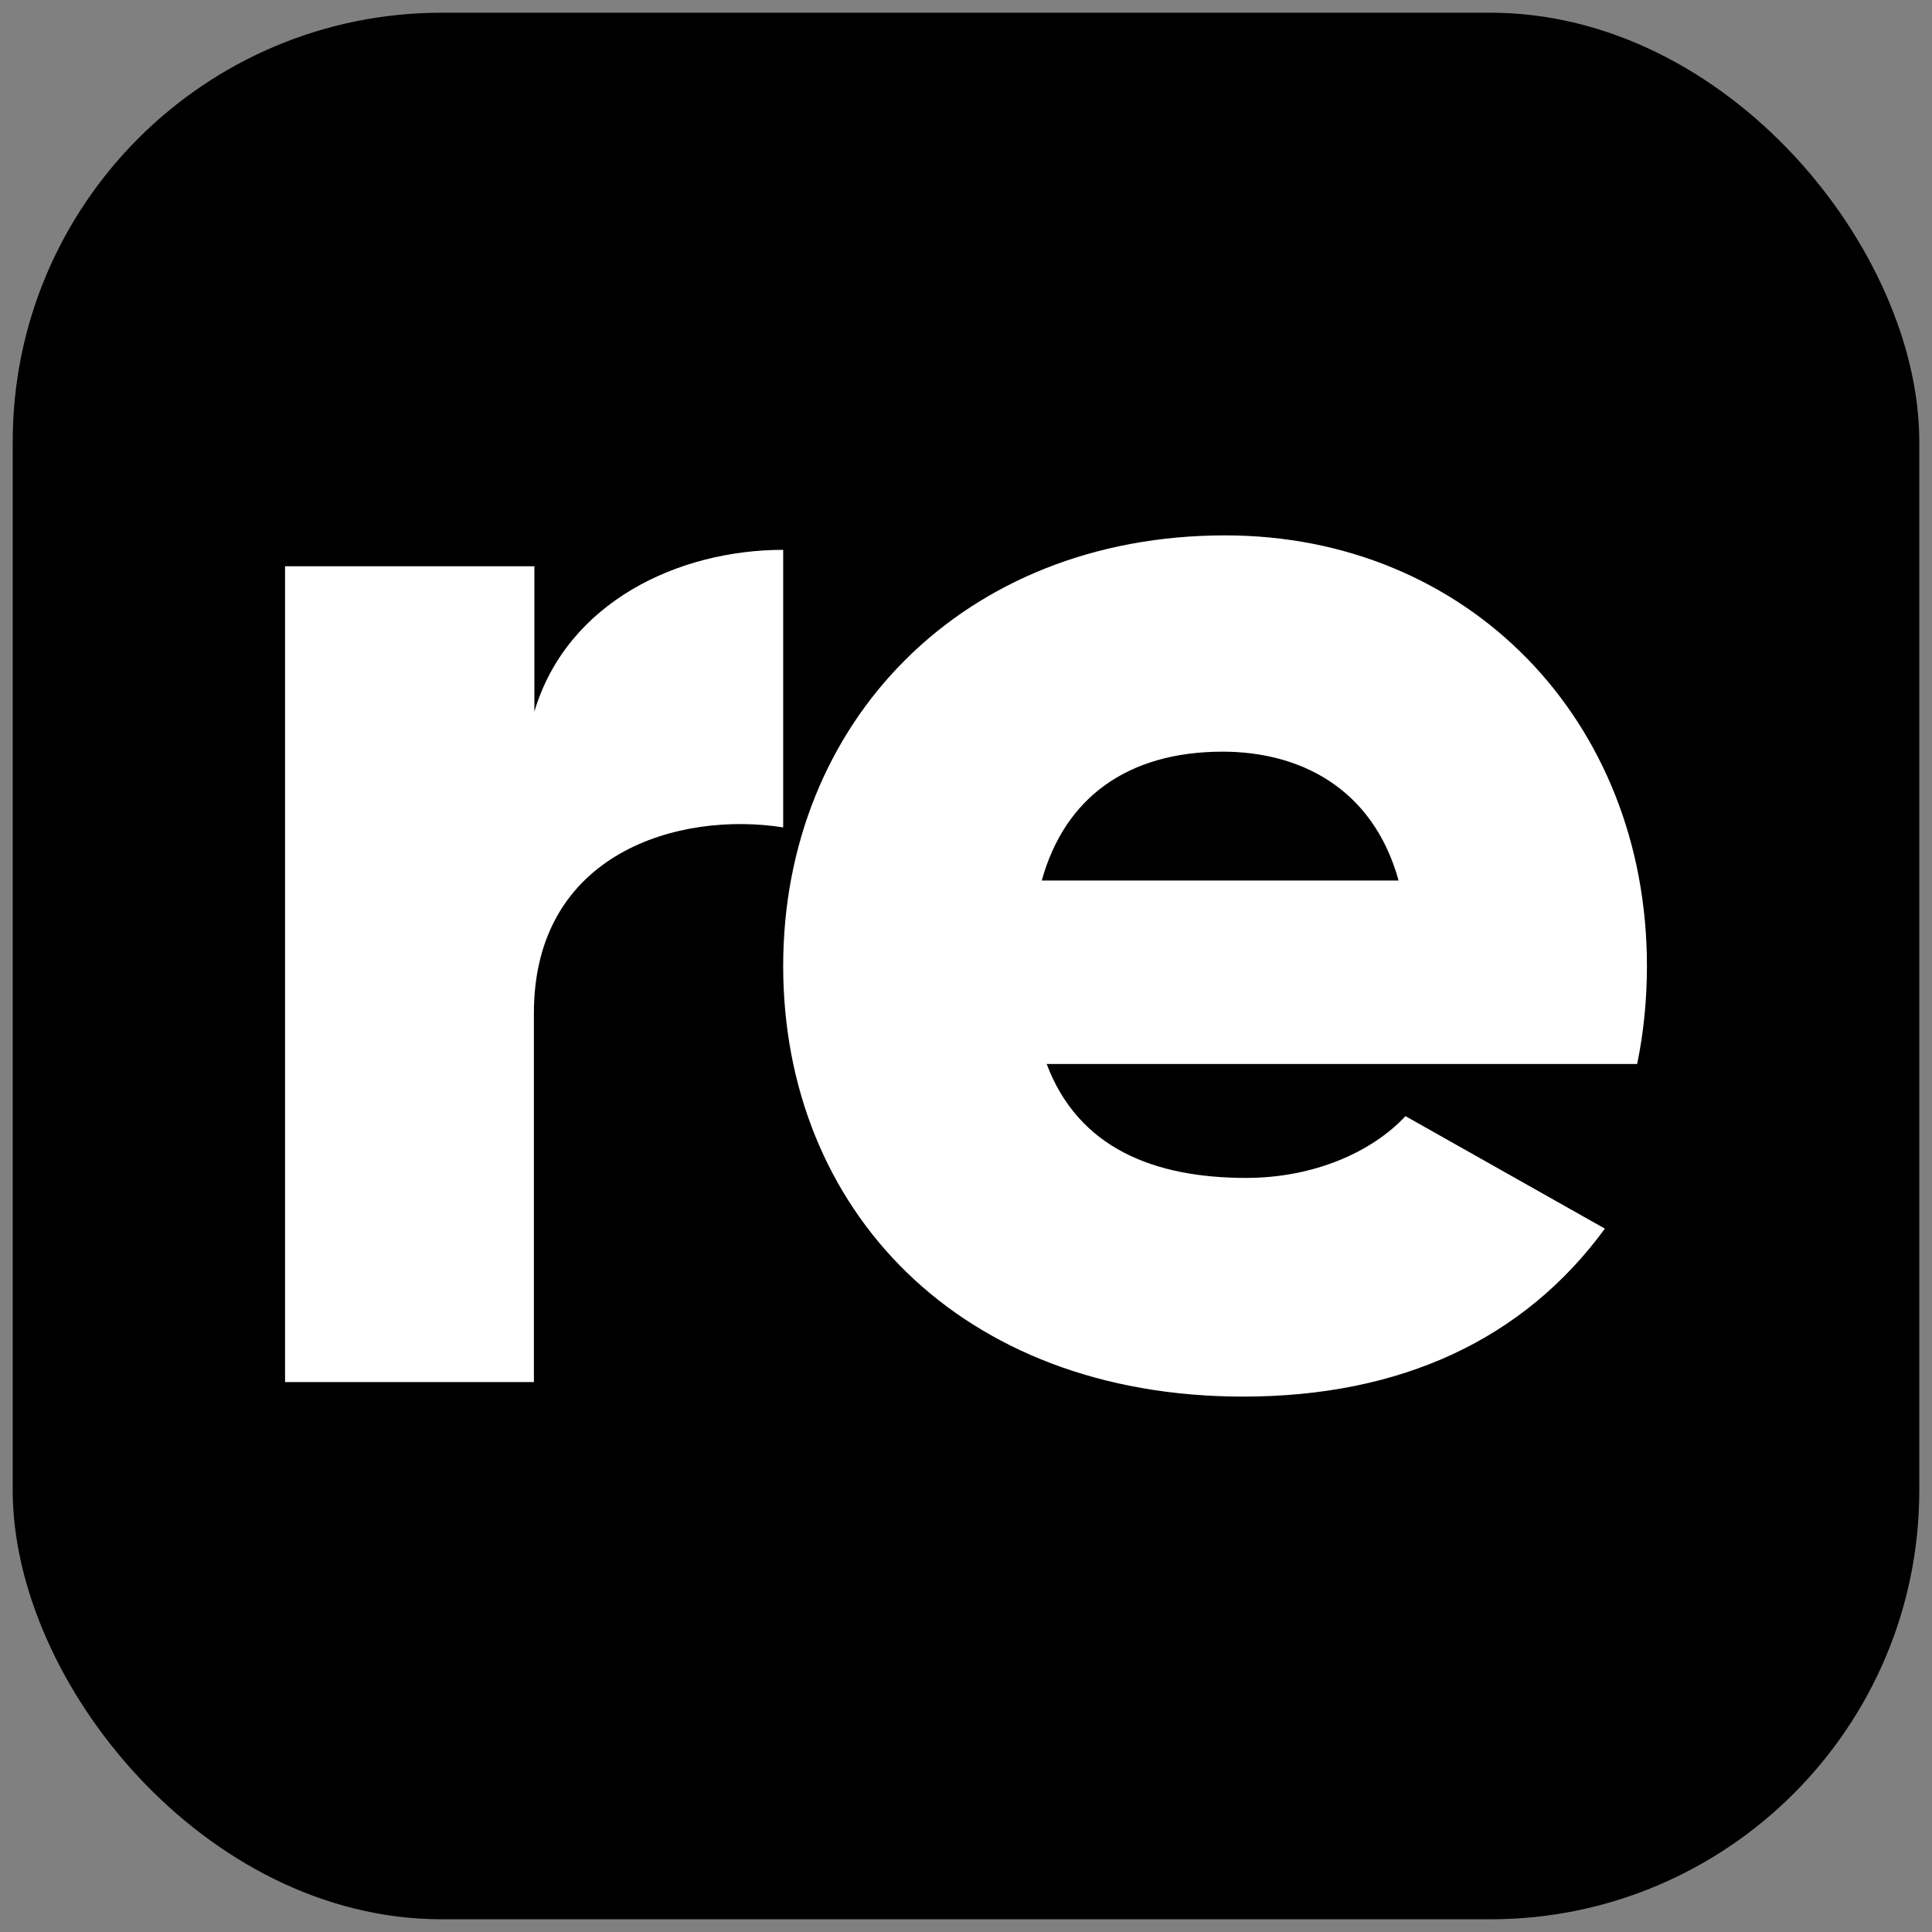 <svg width="64" height="64" viewBox="0 0 64 64" fill="none" xmlns="http://www.w3.org/2000/svg">
<rect x="0" y="0" width="64" height="64" fill="#808080" stroke="none"/>
<rect x="0.421" y="0.421" width="63.158" height="63.158" rx="14.21" fill="black"/>
<path d="M25.944 18.214V27.409C22.527 26.866 17.686 28.225 17.686 33.566V45.783H9.443V18.758H17.702V23.571C18.787 19.941 22.478 18.214 25.944 18.214Z" fill="white"/>
<path d="M41.279 39.02C43.53 39.02 45.457 38.157 46.558 36.973L53.164 40.7C50.476 44.377 46.396 46.264 41.182 46.264C31.774 46.264 25.944 40.044 25.944 32C25.944 23.94 31.887 17.735 40.583 17.735C48.614 17.735 54.557 23.844 54.557 32C54.557 33.135 54.444 34.223 54.233 35.246H34.672C35.725 38.045 38.251 39.02 41.279 39.02ZM46.331 29.169C45.457 26.035 42.979 24.9 40.502 24.9C37.36 24.9 35.271 26.419 34.51 29.169H46.331Z" fill="white"/>
</svg>
